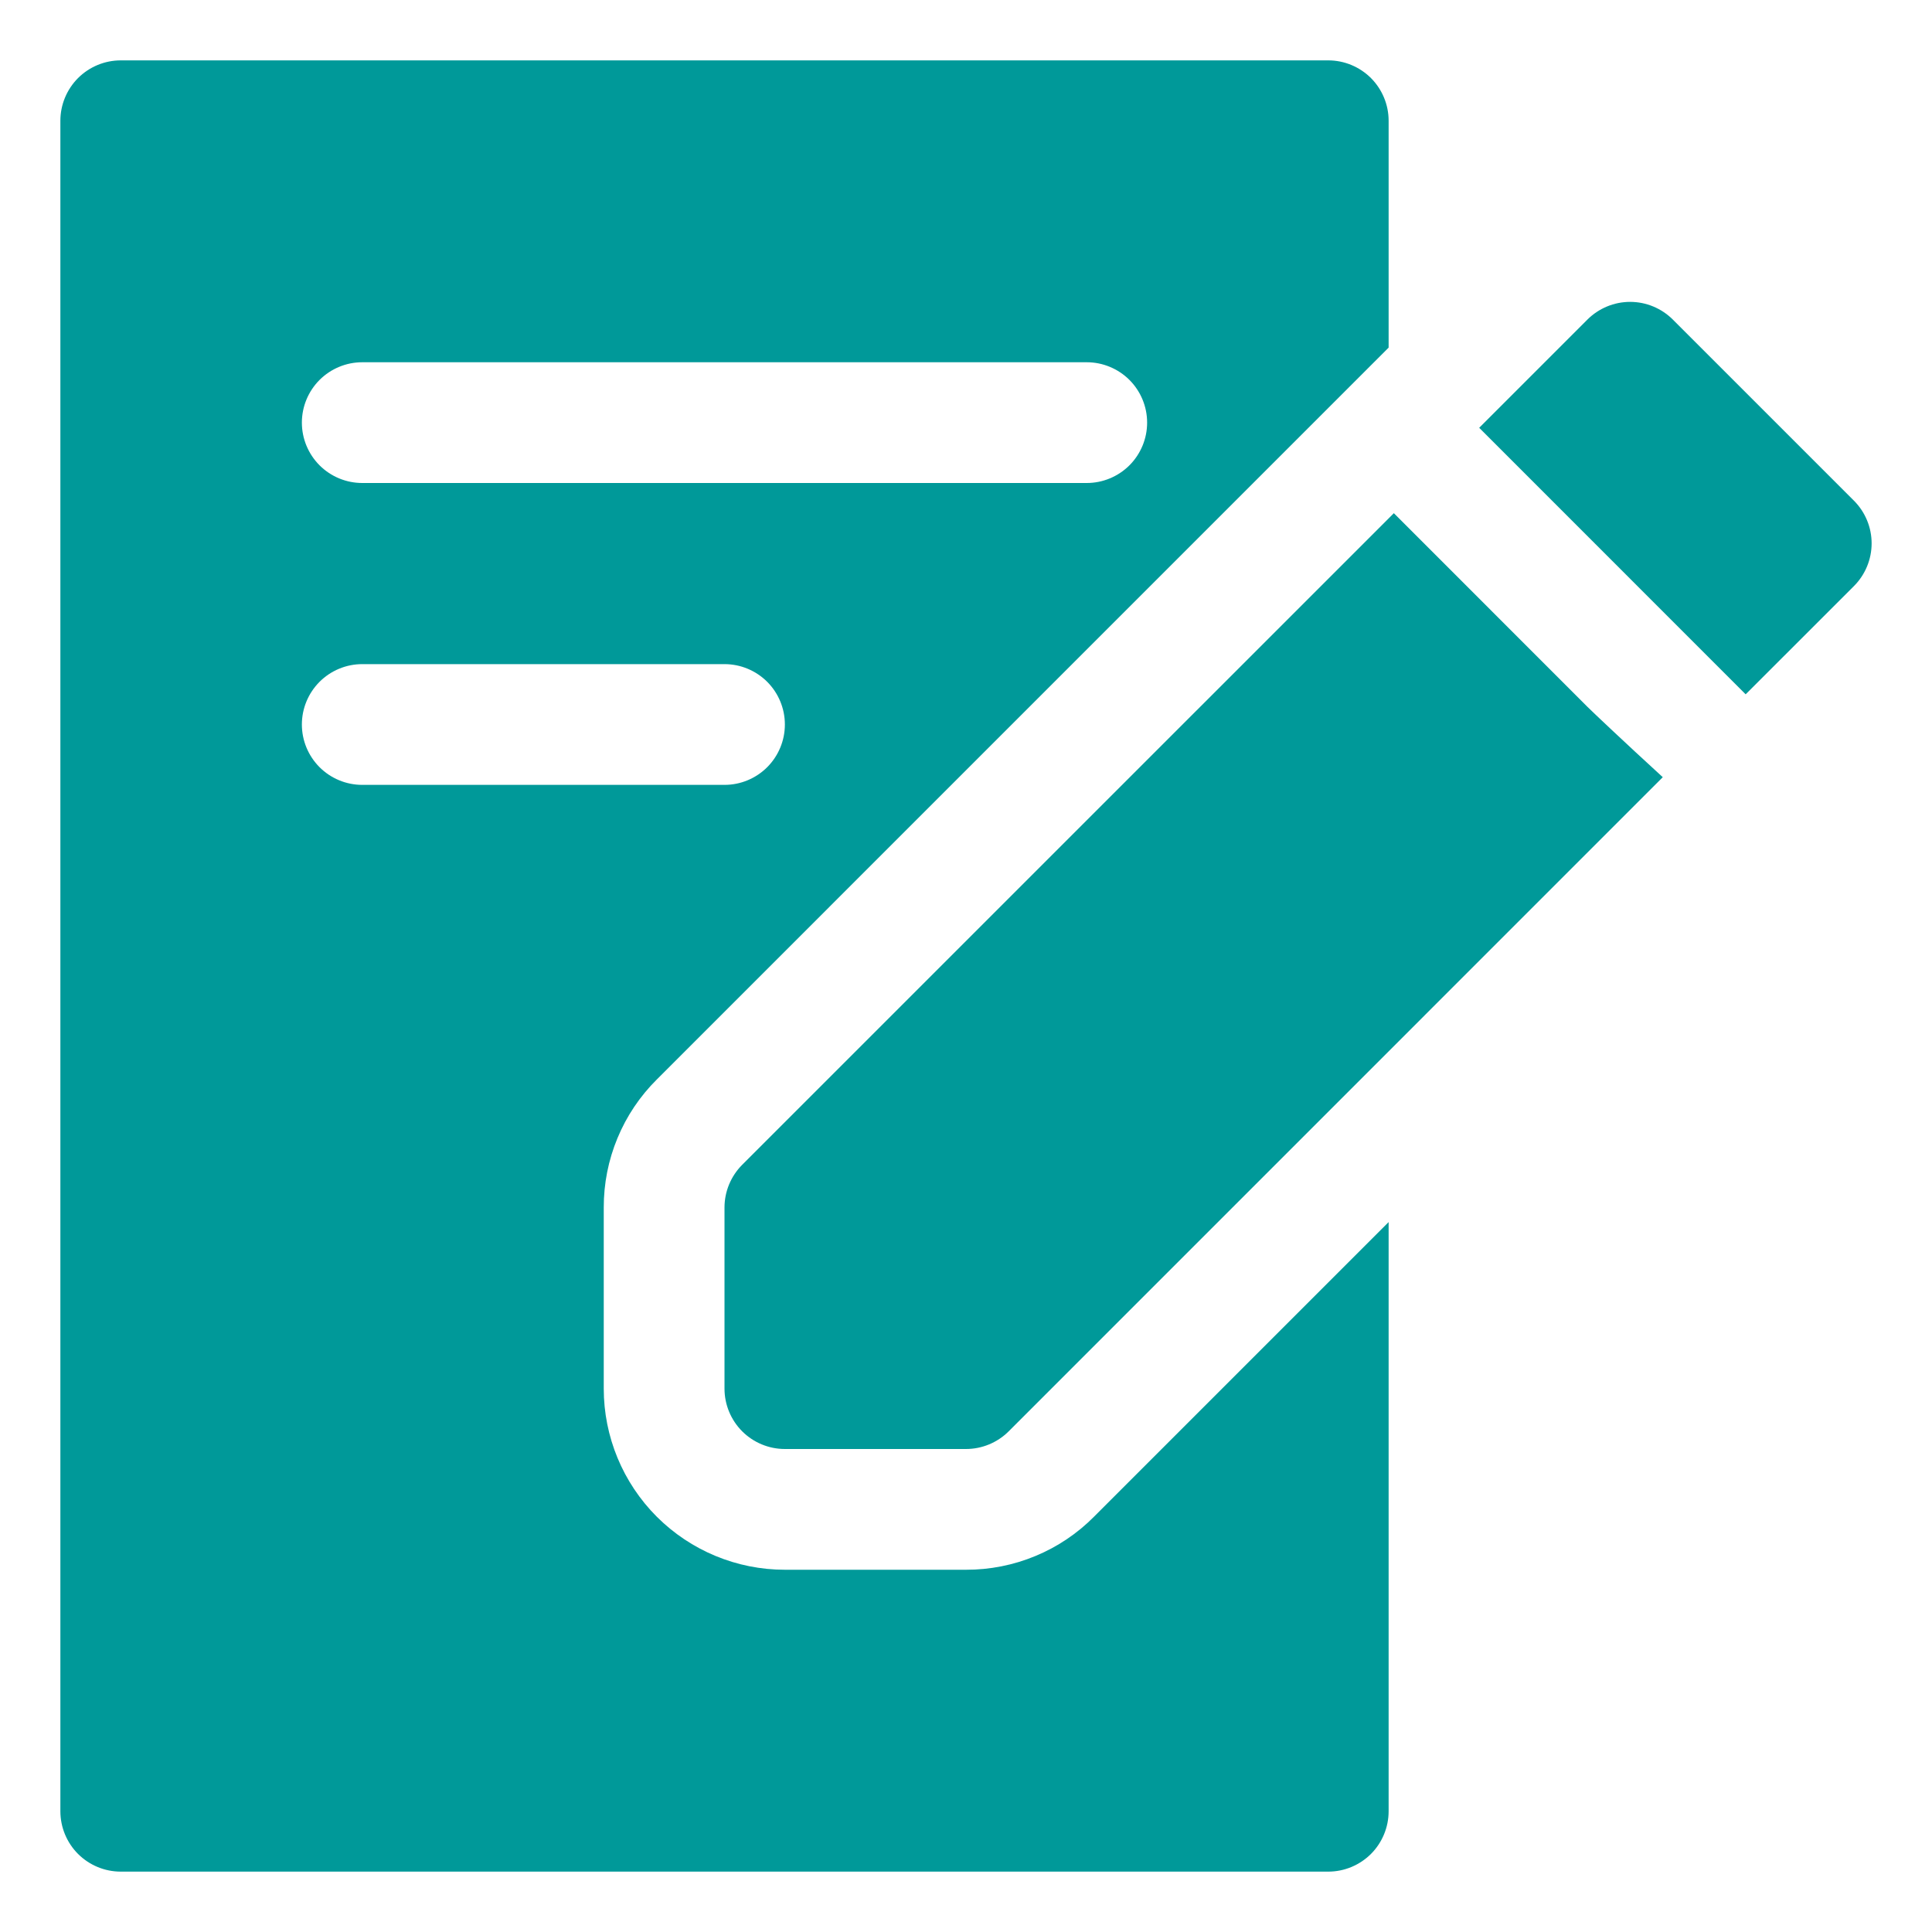 <svg width="40" height="40" viewBox="0 0 40 40" fill="#099" xmlns="http://www.w3.org/2000/svg">
	<path d="M28.858 10.625L15.366 24.116C15.132 24.351 15 24.669 15 25V28.75C15 29.081 15.132 29.399 15.366 29.634C15.601 29.868 15.918 30 16.25 30H20C20.331 30 20.649 29.868 20.884 29.634L34.426 16.091C33.653 15.384 32.97 14.738 32.866 14.634L28.858 10.625Z"></path>
	<path d="M38.384 10.366L34.634 6.616C34.399 6.382 34.081 6.25 33.75 6.25C33.419 6.25 33.101 6.382 32.866 6.616L30.625 8.857L36.142 14.375L38.384 12.134C38.618 11.899 38.75 11.581 38.75 11.25C38.75 10.918 38.618 10.601 38.384 10.366Z"></path>
	<path d="M20 32.5H16.25C15.255 32.5 14.302 32.105 13.598 31.402C12.895 30.698 12.5 29.745 12.5 28.75V25C12.499 24.507 12.595 24.019 12.784 23.564C12.972 23.109 13.249 22.696 13.599 22.349L28.75 7.197V2.5C28.75 2.168 28.618 1.851 28.384 1.616C28.149 1.382 27.831 1.25 27.5 1.25H2.5C2.168 1.25 1.851 1.382 1.616 1.616C1.382 1.851 1.25 2.168 1.25 2.5V37.5C1.25 37.831 1.382 38.15 1.616 38.384C1.851 38.618 2.168 38.75 2.5 38.75H27.5C27.831 38.75 28.149 38.618 28.384 38.384C28.618 38.15 28.75 37.831 28.75 37.5V25.302L22.651 31.401C22.304 31.751 21.891 32.028 21.436 32.216C20.981 32.405 20.493 32.501 20 32.5ZM7.5 7.5H22.5C22.831 7.5 23.149 7.632 23.384 7.866C23.618 8.101 23.75 8.418 23.75 8.75C23.75 9.082 23.618 9.399 23.384 9.634C23.149 9.868 22.831 10 22.5 10H7.5C7.168 10 6.851 9.868 6.616 9.634C6.382 9.399 6.25 9.082 6.25 8.75C6.25 8.418 6.382 8.101 6.616 7.866C6.851 7.632 7.168 7.5 7.5 7.5ZM6.25 15C6.25 14.668 6.382 14.351 6.616 14.116C6.851 13.882 7.168 13.75 7.5 13.75H15C15.332 13.75 15.649 13.882 15.884 14.116C16.118 14.351 16.25 14.668 16.25 15C16.25 15.332 16.118 15.649 15.884 15.884C15.649 16.118 15.332 16.25 15 16.25H7.5C7.168 16.25 6.851 16.118 6.616 15.884C6.382 15.649 6.25 15.332 6.25 15Z"></path>
</svg>